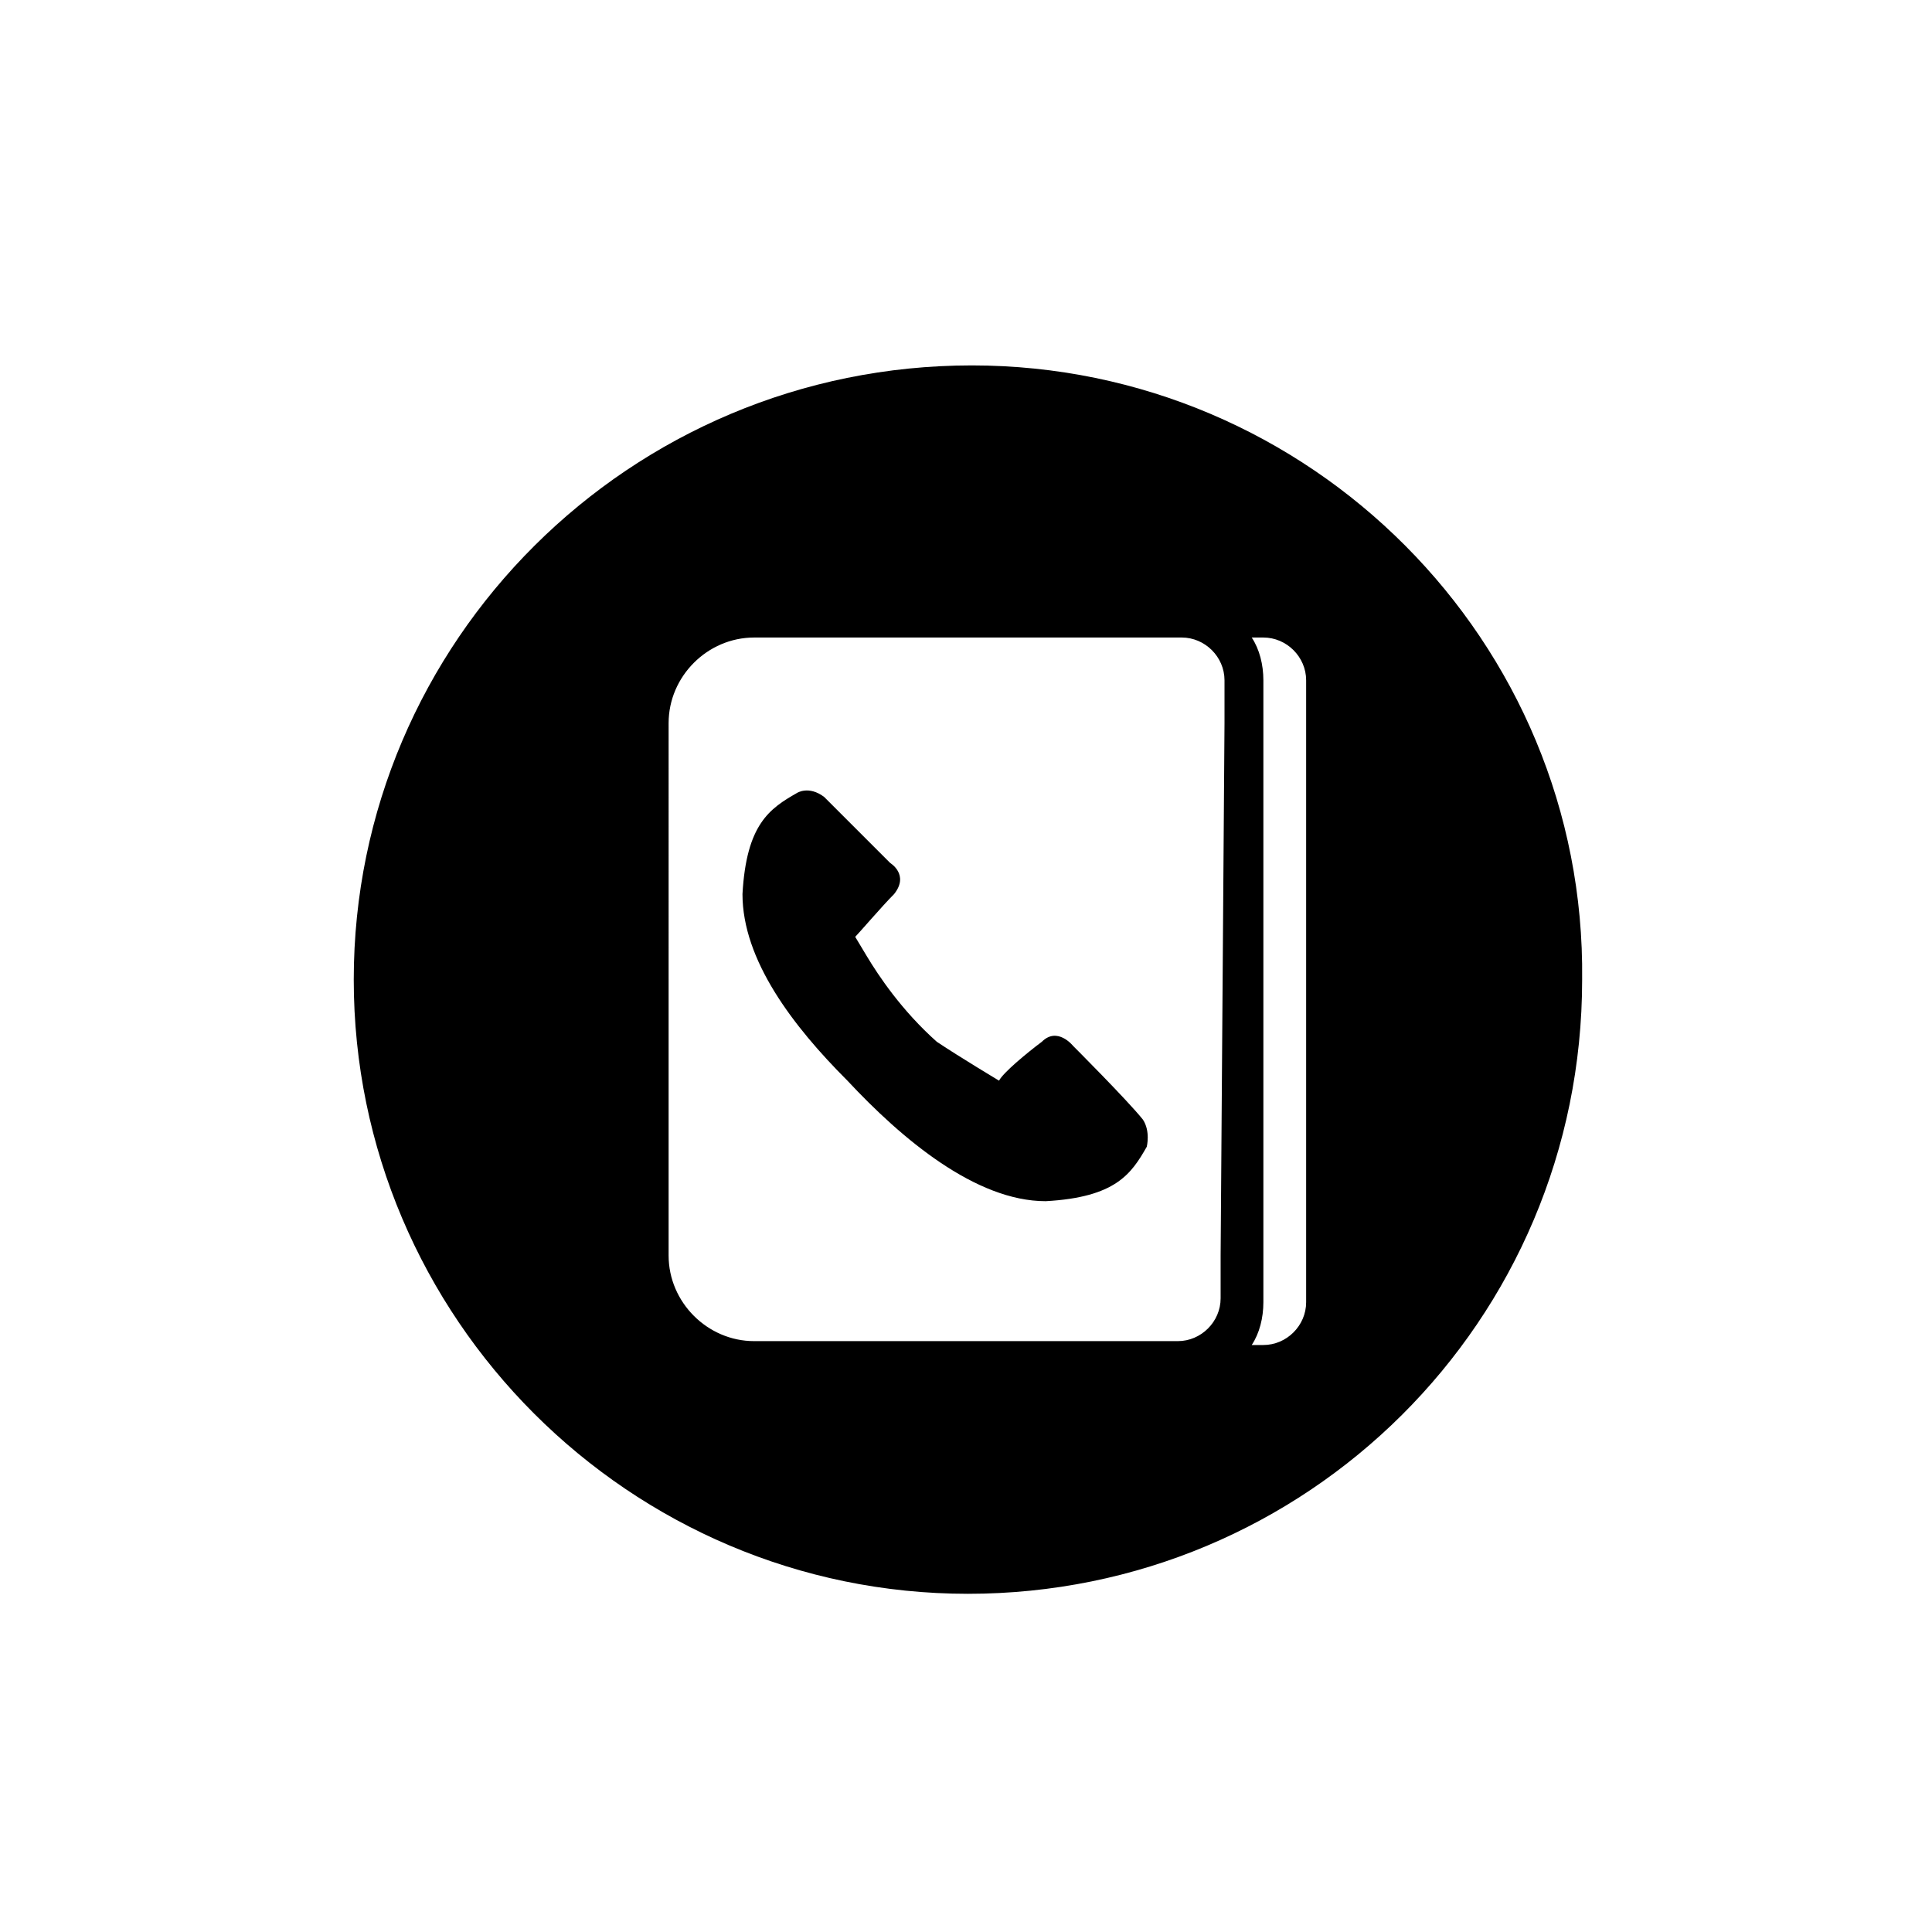 <?xml version="1.0" encoding="utf-8"?>
<!-- Generator: Adobe Illustrator 20.1.0, SVG Export Plug-In . SVG Version: 6.00 Build 0)  -->
<svg version="1.1" id="Capa_1" xmlns="http://www.w3.org/2000/svg" xmlns:xlink="http://www.w3.org/1999/xlink" x="0px" y="0px"
	 viewBox="0 0 49.7 49.7" style="enable-background:new 0 0 49.7 49.7;" xml:space="preserve">
<g>
	<g>
		<g>
			<path d="M25,9.4c-8.8,0-15.9,7.1-15.9,15.8S16.2,41,24.9,41S40.7,34,40.7,25.2C40.8,16.5,33.7,9.4,25,9.4z M31.4,32.3v1.1
				c0,0.6-0.5,1.1-1.1,1.1h-1.1h-6h-3.8c-1.2,0-2.2-1-2.2-2.2V18.6c0-1.2,1-2.2,2.2-2.2h3.9h6h1.1c0.6,0,1.1,0.5,1.1,1.1v1.1l0,0
				L31.4,32.3L31.4,32.3z M33.6,18.6v13.8v1.1c0,0.6-0.5,1.1-1.1,1.1h-0.3c0.2-0.3,0.3-0.7,0.3-1.1v-1.1V18.6v-1.1
				c0-0.4-0.1-0.8-0.3-1.1h0.3c0.6,0,1.1,0.5,1.1,1.1V18.6z"/>
			<path d="M27.6,26.9c0,0-0.4-0.5-0.8-0.1c-0.4,0.3-1,0.8-1.1,1c0,0-1-0.6-1.6-1c-0.9-0.8-1.5-1.7-1.8-2.2L22,24.1
				c0.1-0.1,0.7-0.8,1-1.1c0.4-0.5-0.1-0.8-0.1-0.8s-1.4-1.4-1.7-1.7c-0.4-0.3-0.7-0.1-0.7-0.1c-0.7,0.4-1.3,0.8-1.4,2.6
				c0,1.7,1.3,3.4,2.7,4.8c1.4,1.5,3.3,3.1,5.1,3.1c1.8-0.1,2.2-0.7,2.6-1.4c0,0,0.1-0.4-0.1-0.7C29,28.3,27.6,26.9,27.6,26.9z"/>
		</g>
	</g>
</g>
</svg>
